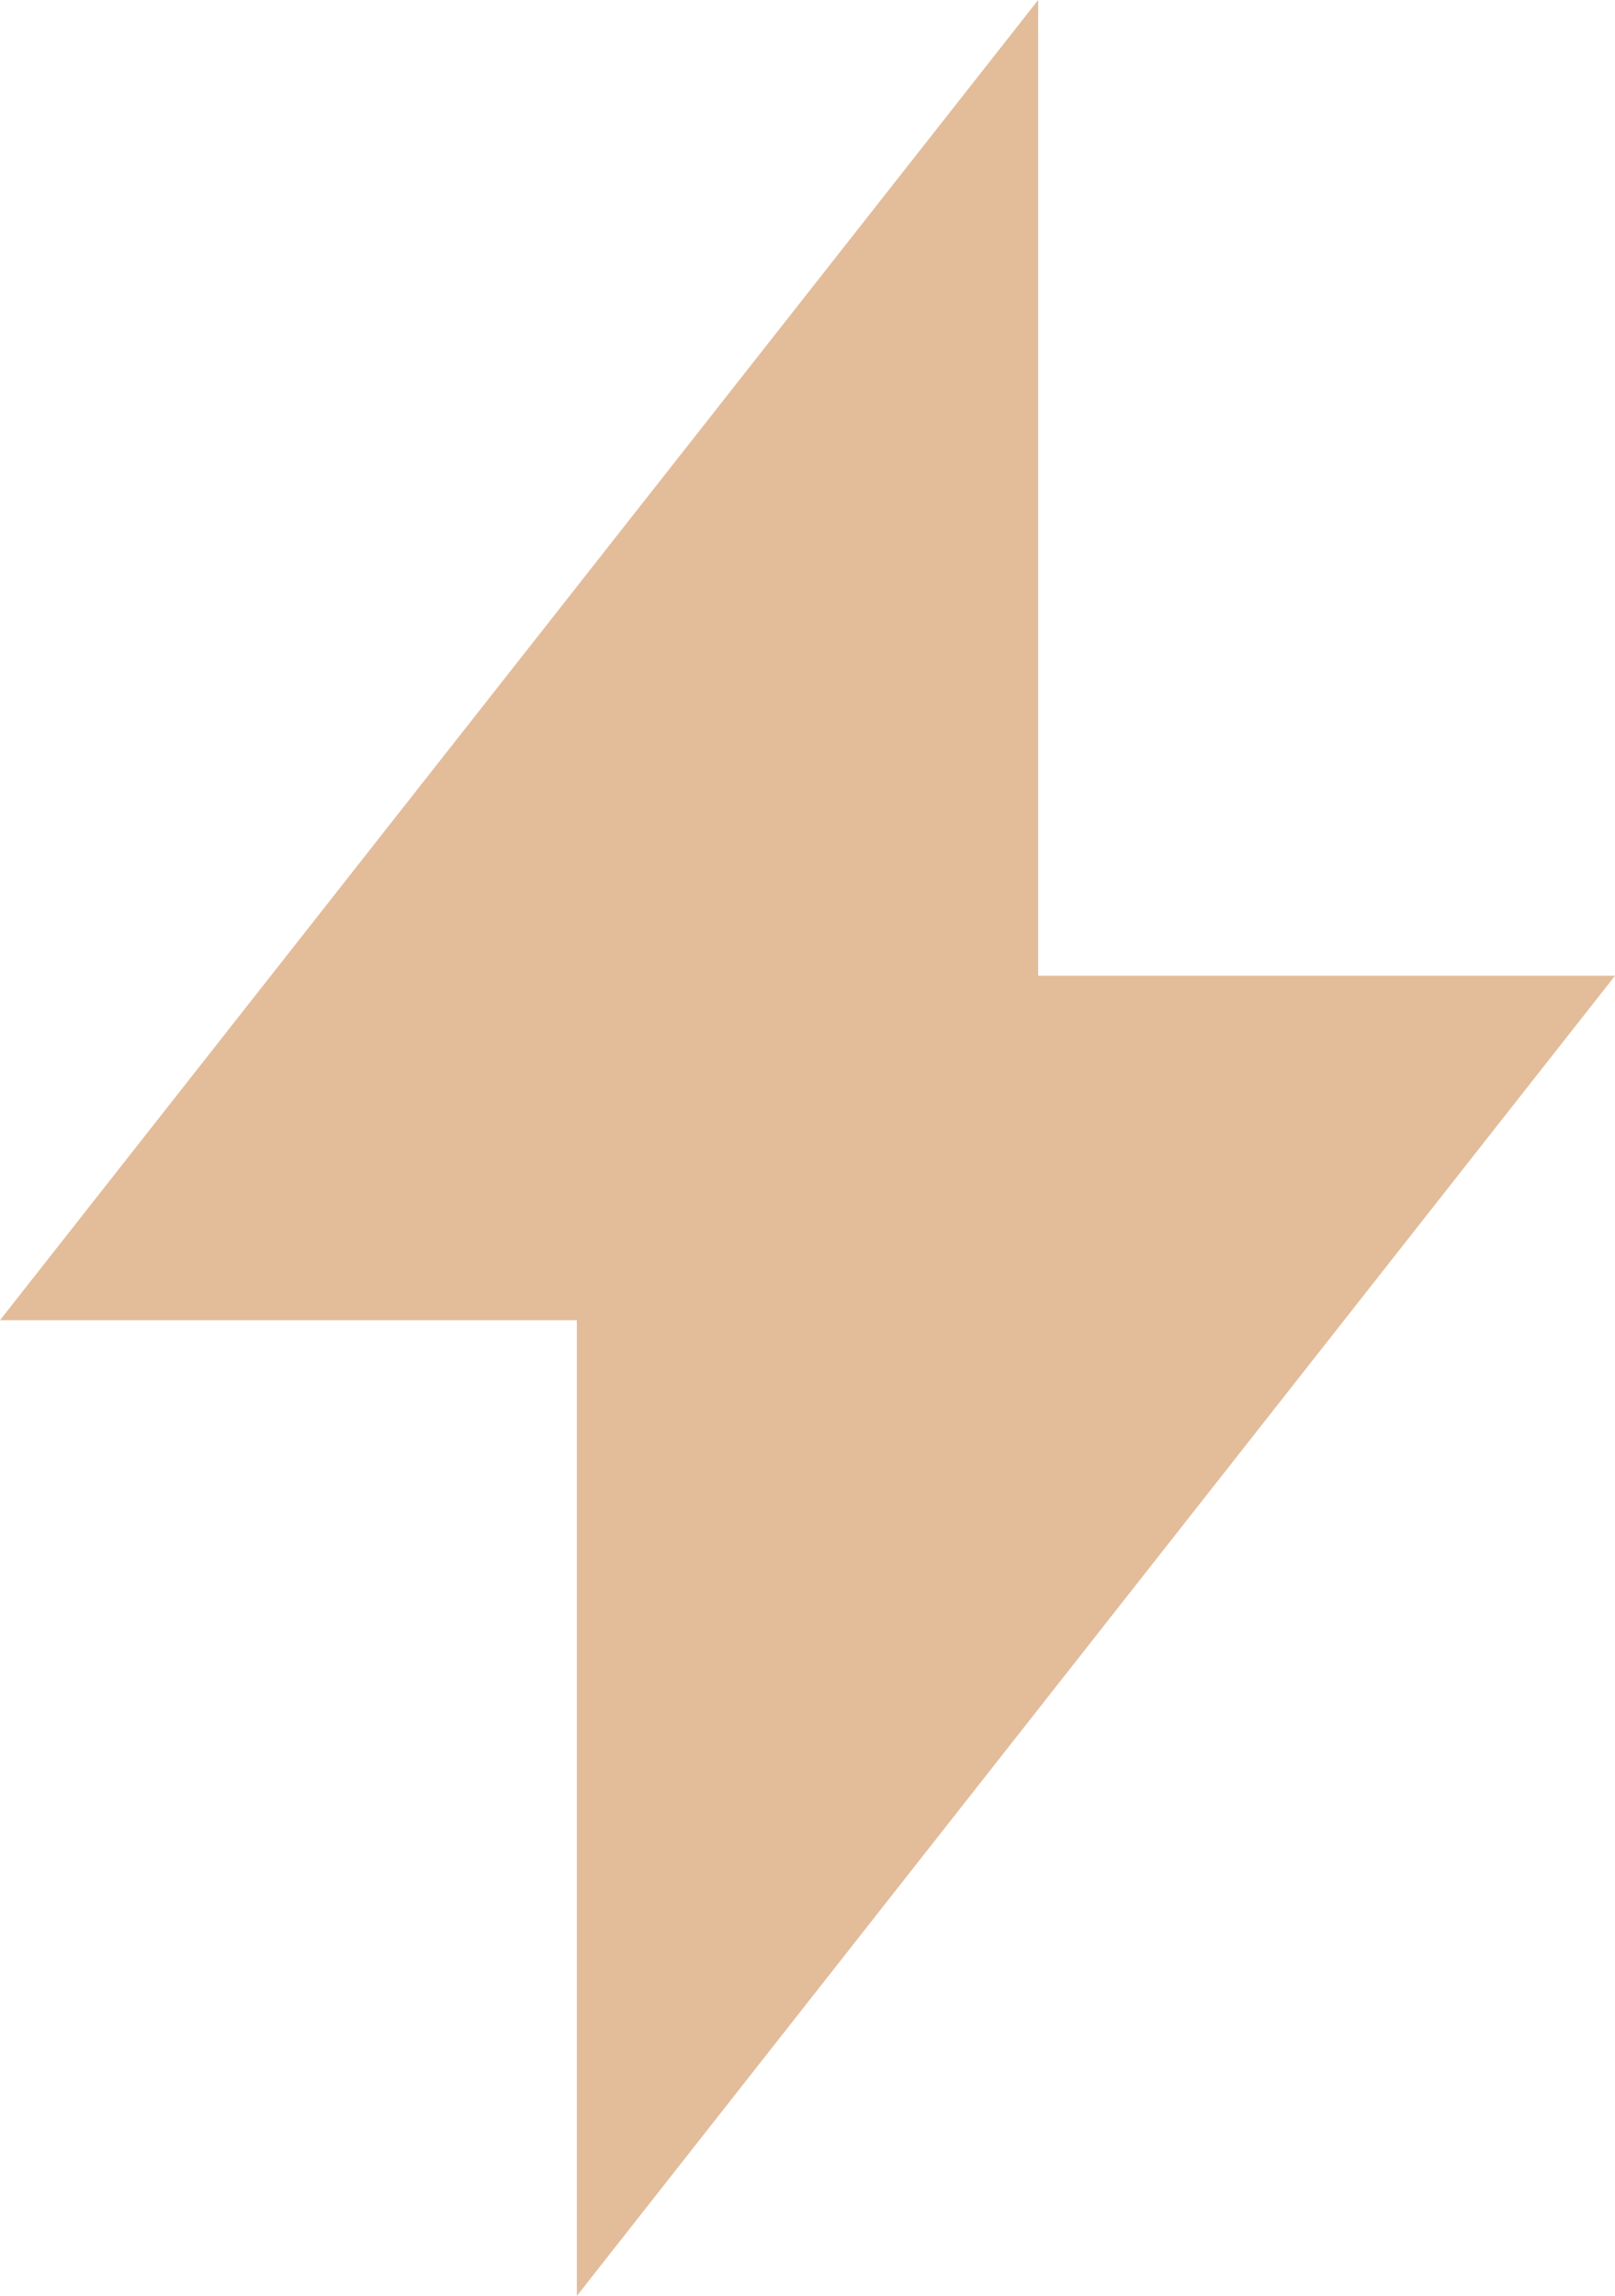 <?xml version="1.0" encoding="UTF-8"?><svg id="Layer_2" xmlns="http://www.w3.org/2000/svg" viewBox="0 0 140.69 200"><g id="Layer_1-2"><path d="M0,115L90.44,0v85h50.25l-90.44,115v-85H0Z" style="fill:#e3bc9a; stroke-width:0px;"/></g></svg>